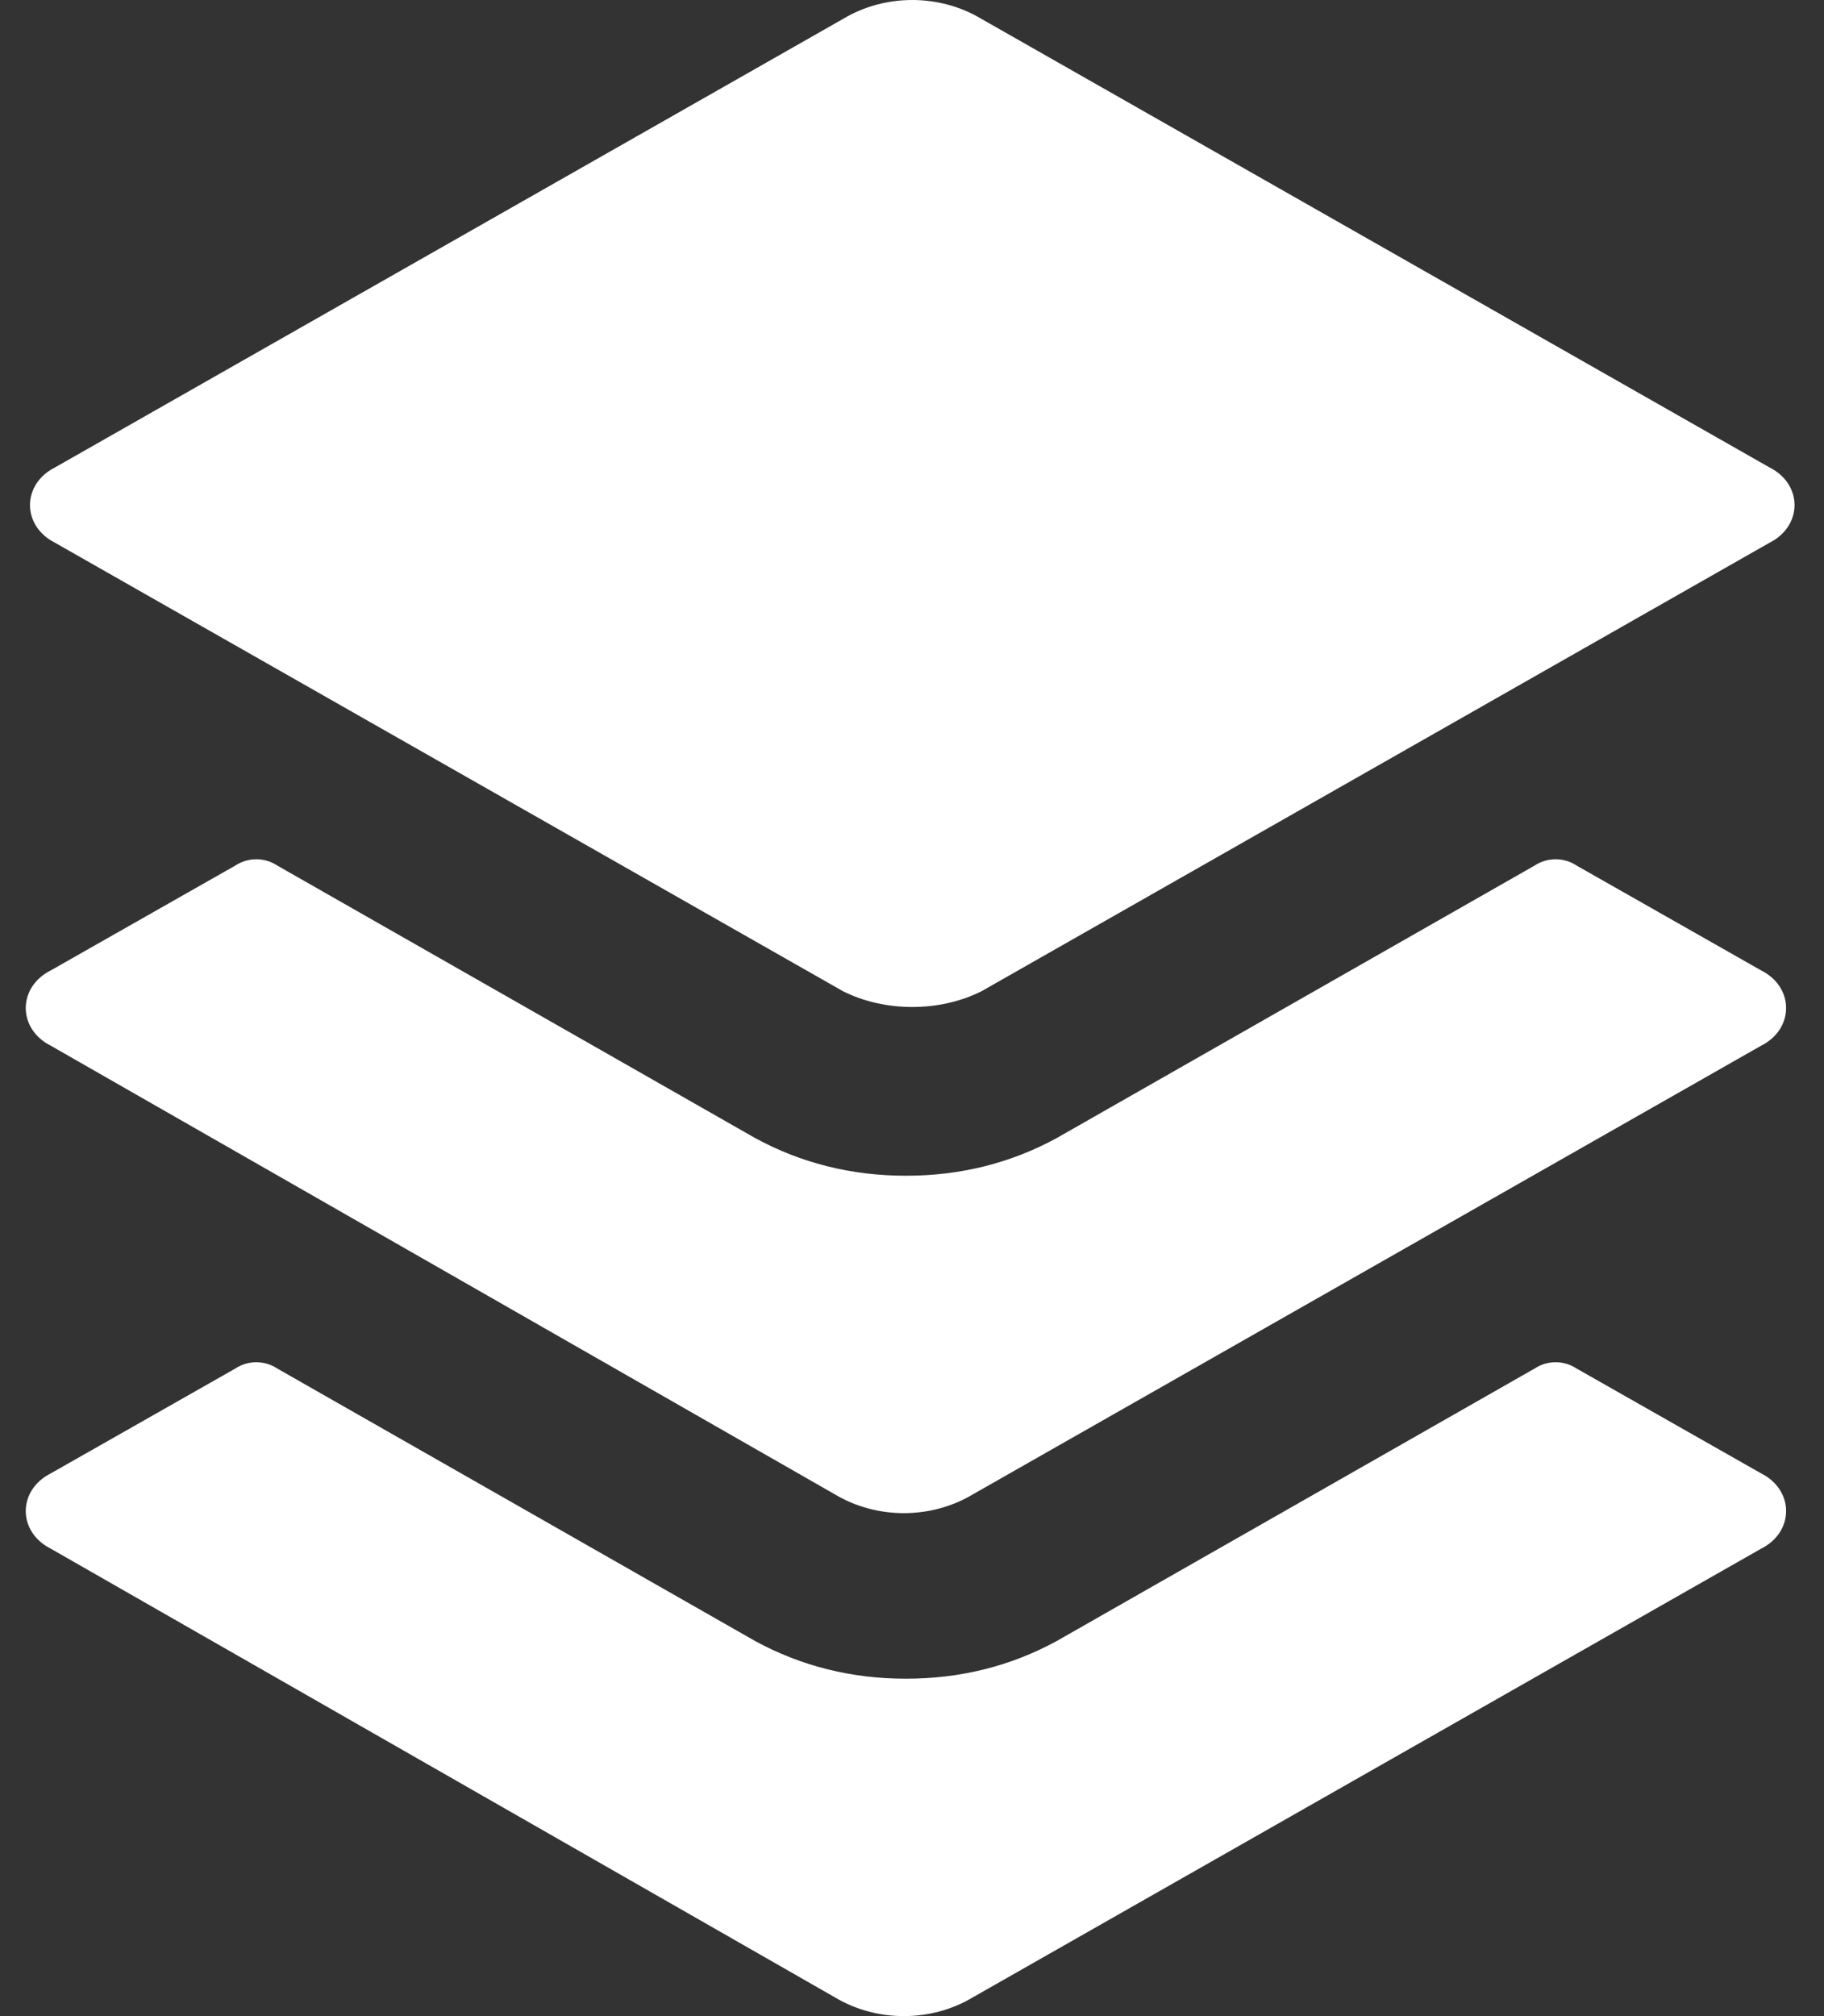 <svg width="38" height="42" viewBox="0 0 38 42" fill="none" xmlns="http://www.w3.org/2000/svg">
<rect x="0" y="0" width="38" height="42" fill="#333333" stroke="none"/>
<path d="M36.687 32.264L20.271 41.607C19.398 42.131 18.263 42.131 17.39 41.607L1.061 32.264C0.362 31.915 0.362 31.042 1.061 30.692L4.903 28.509C5.165 28.335 5.514 28.335 5.776 28.509L15.73 34.185C16.691 34.709 17.739 34.971 18.874 34.971C20.009 34.971 21.057 34.709 22.017 34.185L31.972 28.509C32.234 28.335 32.583 28.335 32.845 28.509L36.687 30.692C37.385 31.042 37.385 31.915 36.687 32.264Z" fill="white"/>
<path d="M36.687 21.786L20.271 31.129C19.398 31.653 18.263 31.653 17.39 31.129L1.061 21.786C0.362 21.436 0.362 20.563 1.061 20.214L4.903 18.031C5.165 17.857 5.514 17.857 5.776 18.031L15.73 23.707C16.691 24.231 17.739 24.493 18.874 24.493C20.009 24.493 21.057 24.231 22.017 23.707L31.972 18.031C32.234 17.857 32.583 17.857 32.845 18.031L36.687 20.214C37.385 20.563 37.385 21.436 36.687 21.786Z" fill="white"/>
<path d="M17.565 20.651L1.149 11.308C0.45 10.958 0.45 10.085 1.149 9.736L17.565 0.393C18.438 -0.131 19.573 -0.131 20.446 0.393L36.862 9.736C37.561 10.085 37.561 10.958 36.862 11.308L20.446 20.651C19.573 21.087 18.438 21.087 17.565 20.651Z" fill="white"/>
</svg>
